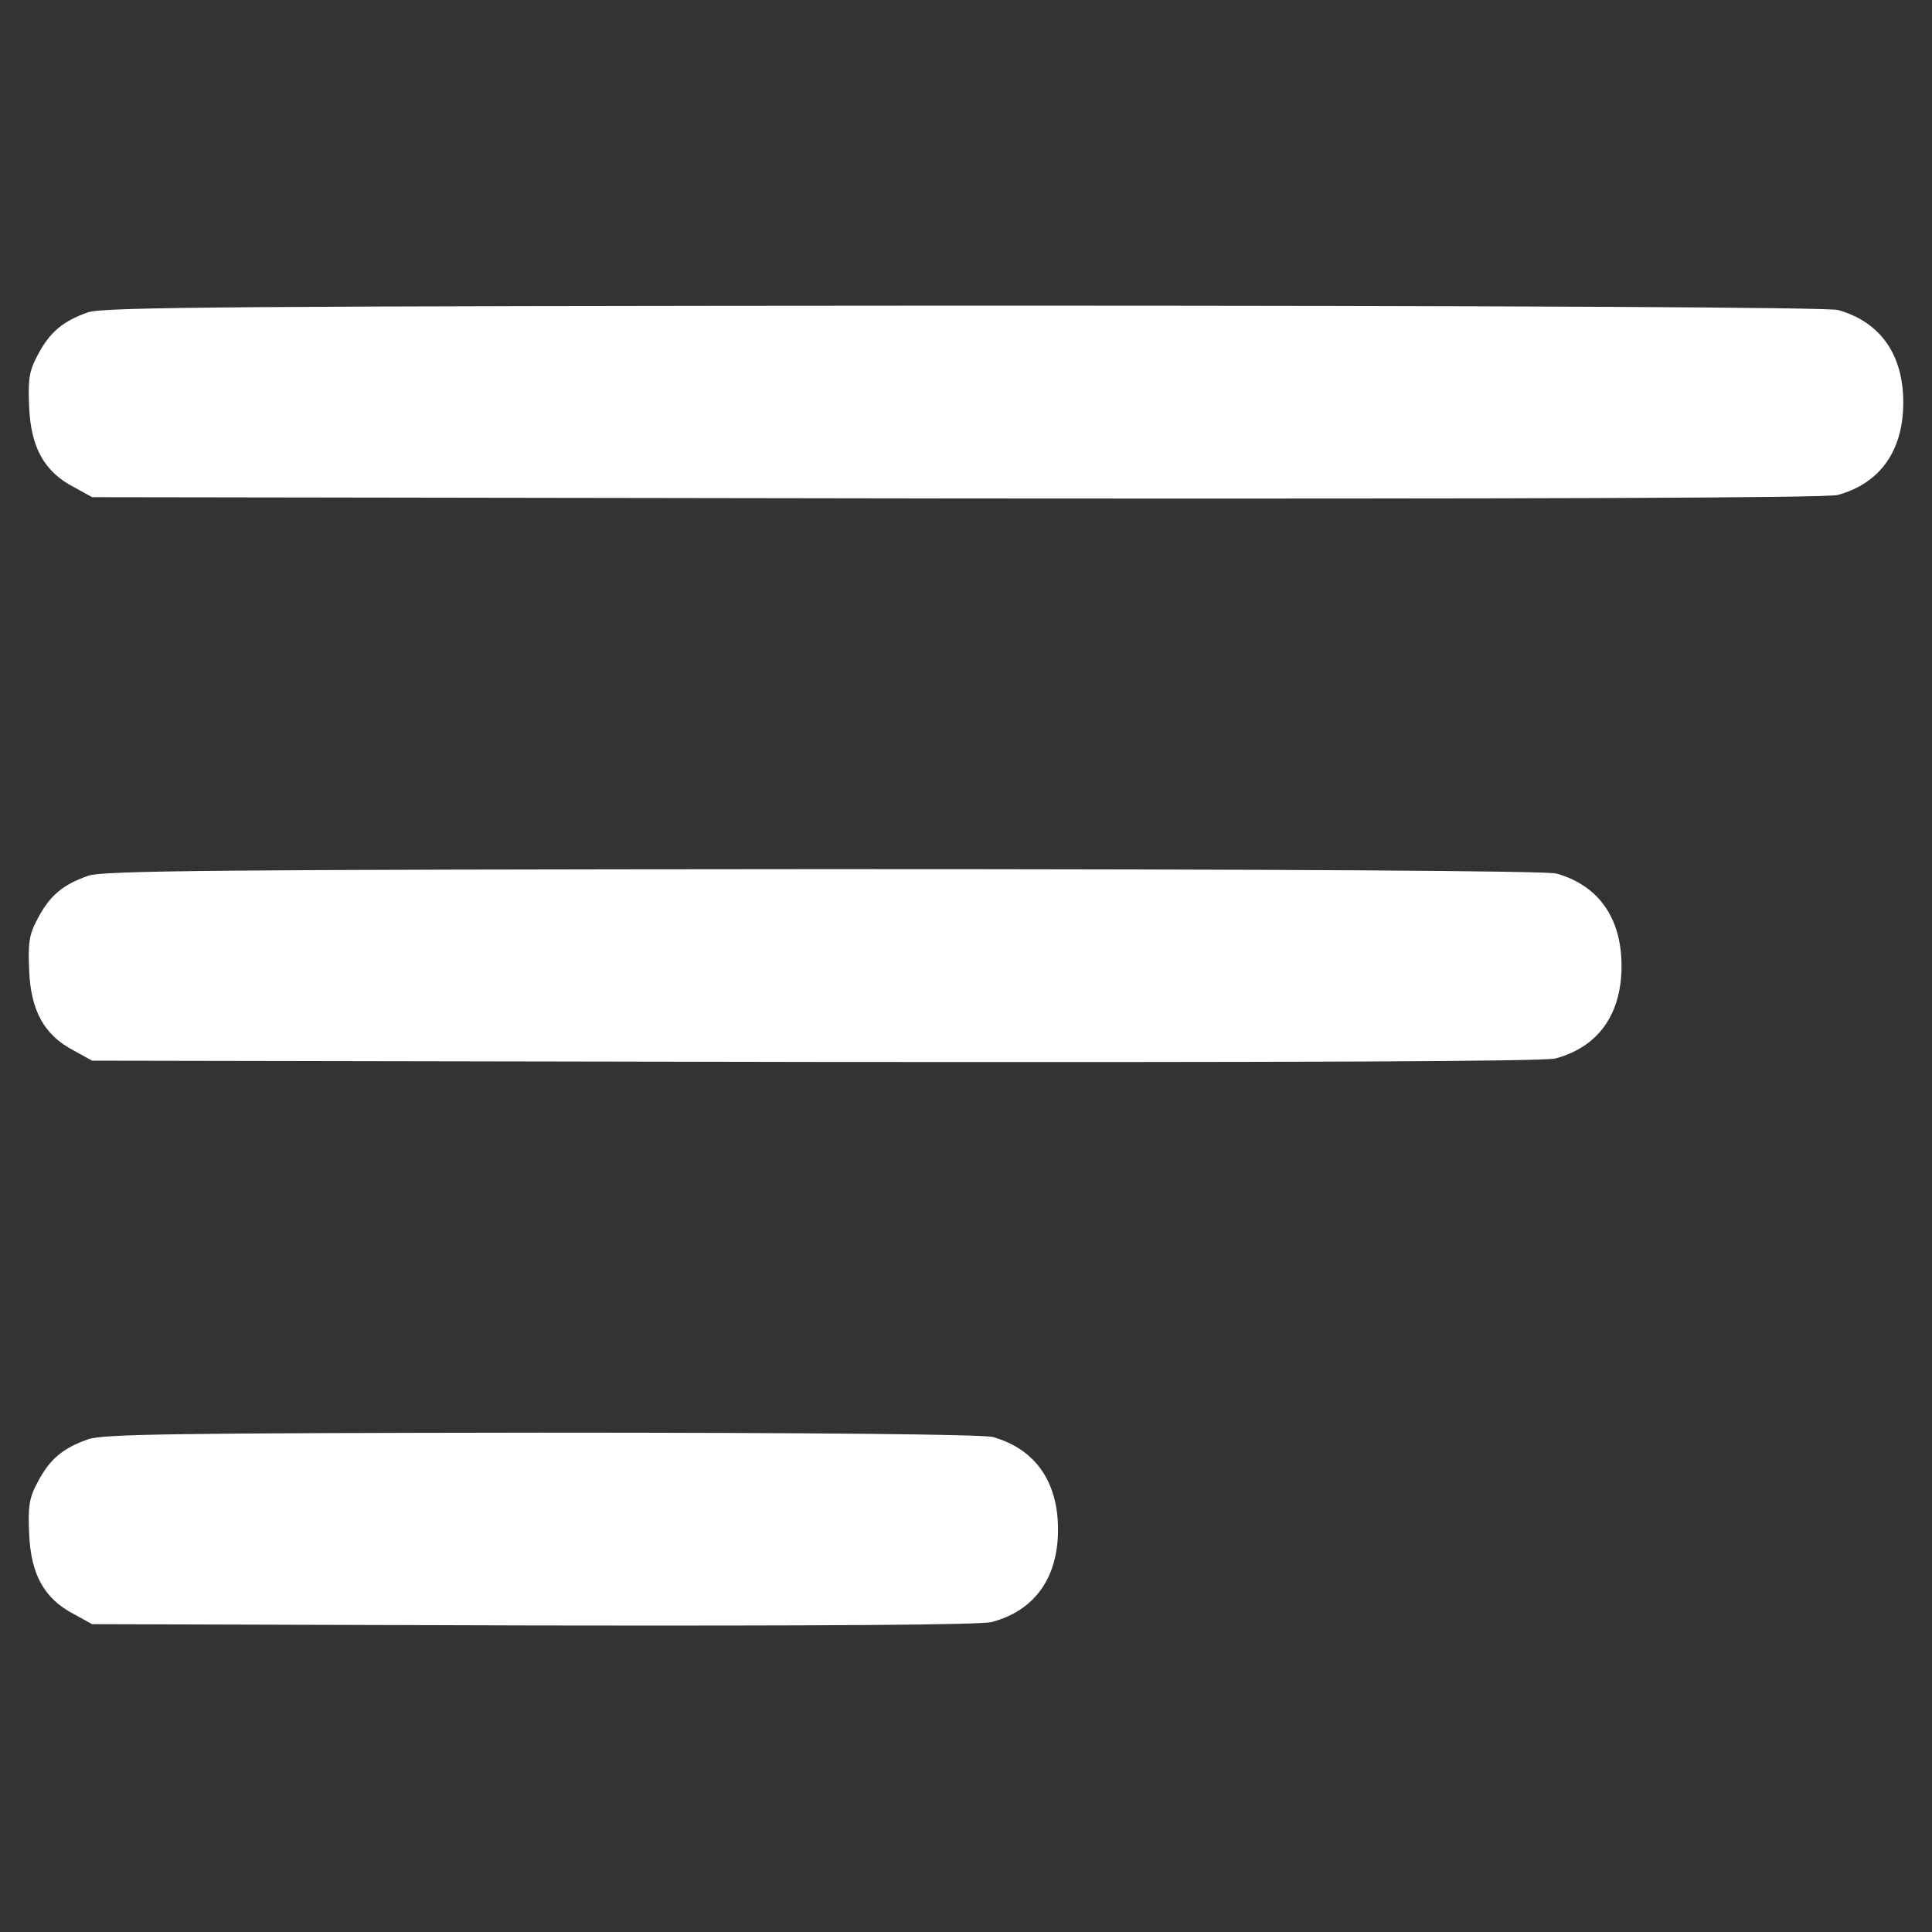 <svg width="30" height="30" viewBox="0 0 30 30" fill="none" xmlns="http://www.w3.org/2000/svg">
<rect x="0" y="0" width="30" height="30" fill="#333333" stroke="none"/>
<path d="M1.369 4.849C0.979 4.985 0.774 5.156 0.59 5.505C0.453 5.758 0.433 5.881 0.453 6.325C0.48 6.947 0.686 7.323 1.144 7.562L1.431 7.72L14.856 7.74C23.709 7.747 28.364 7.733 28.535 7.686C29.191 7.508 29.554 7.002 29.554 6.25C29.554 5.505 29.198 4.999 28.542 4.814C28.378 4.773 23.695 4.746 14.966 4.746C3.7 4.753 1.595 4.767 1.369 4.849Z" fill="white"/>
<path d="M1.369 13.599C0.979 13.735 0.774 13.906 0.59 14.255C0.453 14.508 0.433 14.631 0.453 15.075C0.48 15.697 0.686 16.073 1.144 16.312L1.431 16.47L12.662 16.49C20.065 16.497 23.989 16.483 24.153 16.436C24.816 16.258 25.179 15.752 25.179 15C25.179 14.255 24.823 13.749 24.167 13.564C24.01 13.523 20.038 13.496 12.778 13.496C3.393 13.503 1.595 13.517 1.369 13.599Z" fill="white"/>
<path d="M1.369 22.349C0.979 22.485 0.774 22.656 0.59 23.005C0.453 23.258 0.433 23.381 0.453 23.825C0.48 24.447 0.686 24.823 1.144 25.062L1.431 25.22L8.287 25.24C12.778 25.247 15.239 25.233 15.403 25.186C16.066 25.008 16.429 24.502 16.429 23.75C16.429 23.005 16.073 22.499 15.417 22.314C15.26 22.273 12.737 22.246 8.403 22.246C2.77 22.253 1.588 22.267 1.369 22.349Z" fill="white"/>
</svg>
